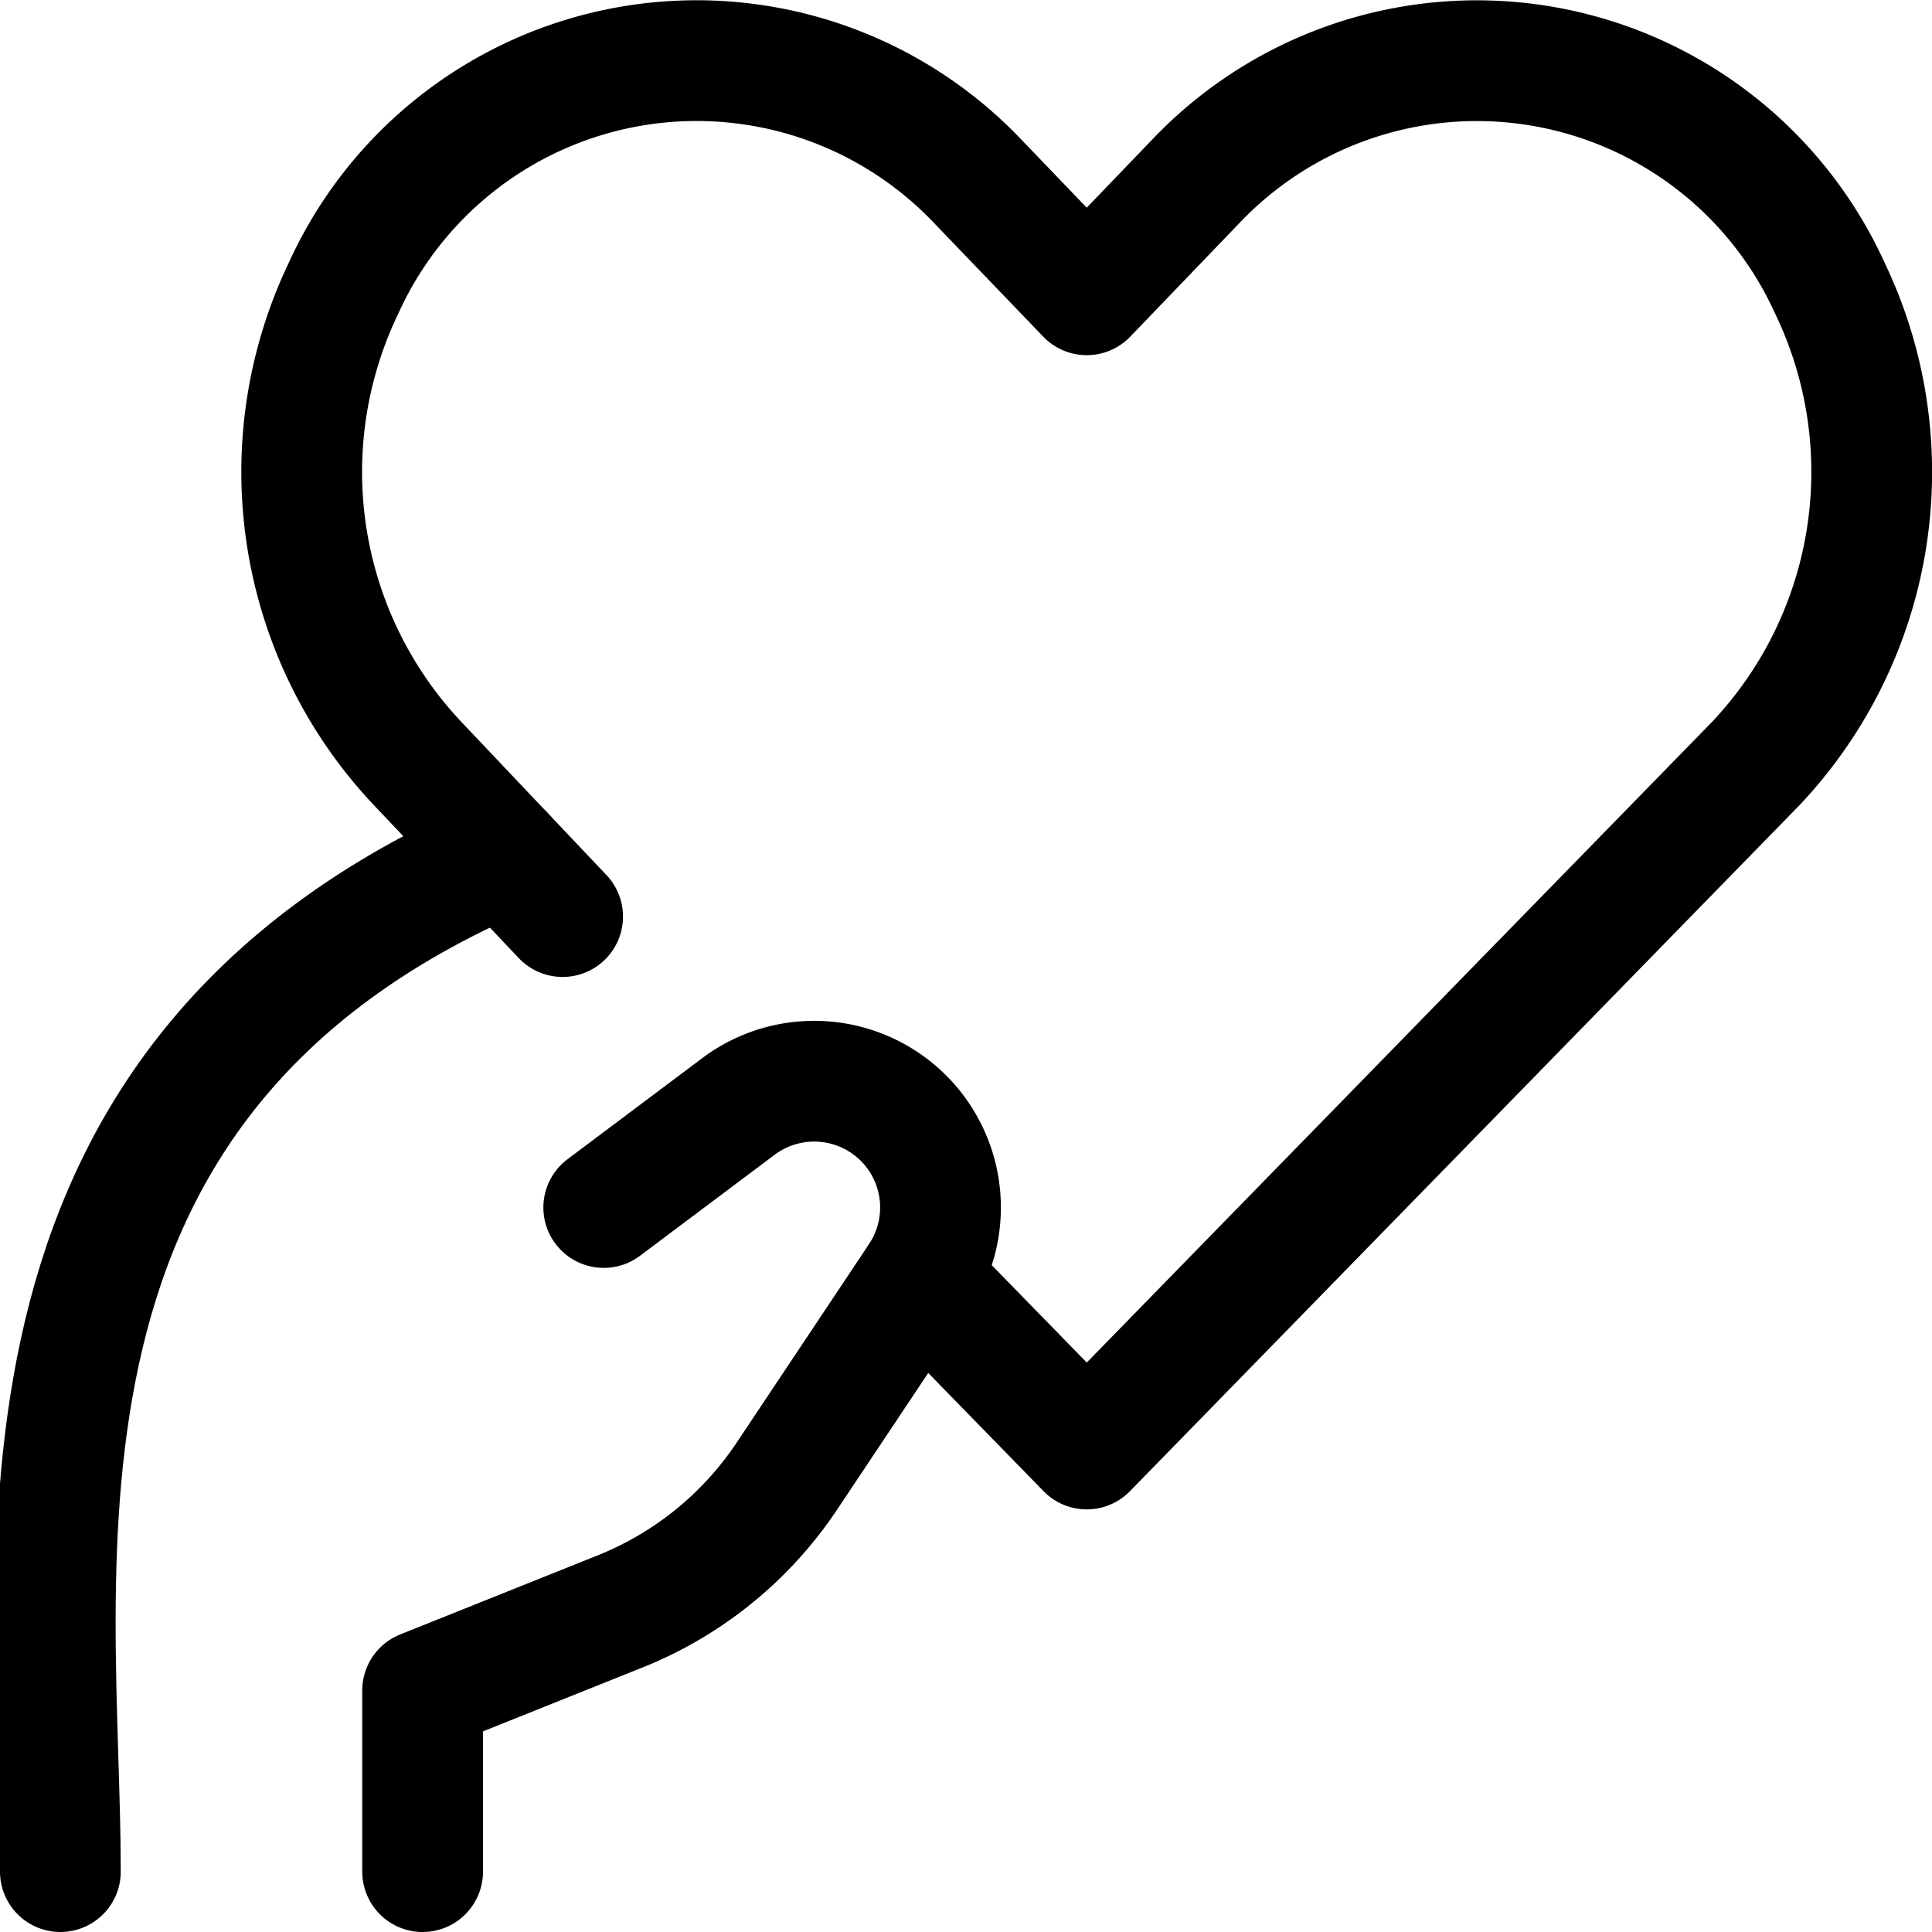 <svg xmlns="http://www.w3.org/2000/svg" viewBox="0 0 24 24"><defs><style>.a{fill:none;stroke:currentColor;stroke-linecap:round;stroke-linejoin:round;stroke-width:1.5px;}</style></defs><title>love-heart-hold</title><path class="a" d="M6.989,11.386l-1.8-1.9a5.275,5.275,0,0,1-.921-5.907h0A4.816,4.816,0,0,1,12.143,2.25L13.5,3.662,14.857,2.25a4.816,4.816,0,0,1,7.874,1.329h0a5.275,5.275,0,0,1-.921,5.907L13.5,18l-2.079-2.131"/><path class="a" d="M7.5,15l1.673-1.255a1.569,1.569,0,0,1,2.247.385h0a1.569,1.569,0,0,1,0,1.74L9.775,18.337A4.5,4.5,0,0,1,7.7,20.019L5.25,21v2.25"/><path class="a" d="M6.263,10.619C-.314,13.438.75,19.486.75,23.25"/></svg>
